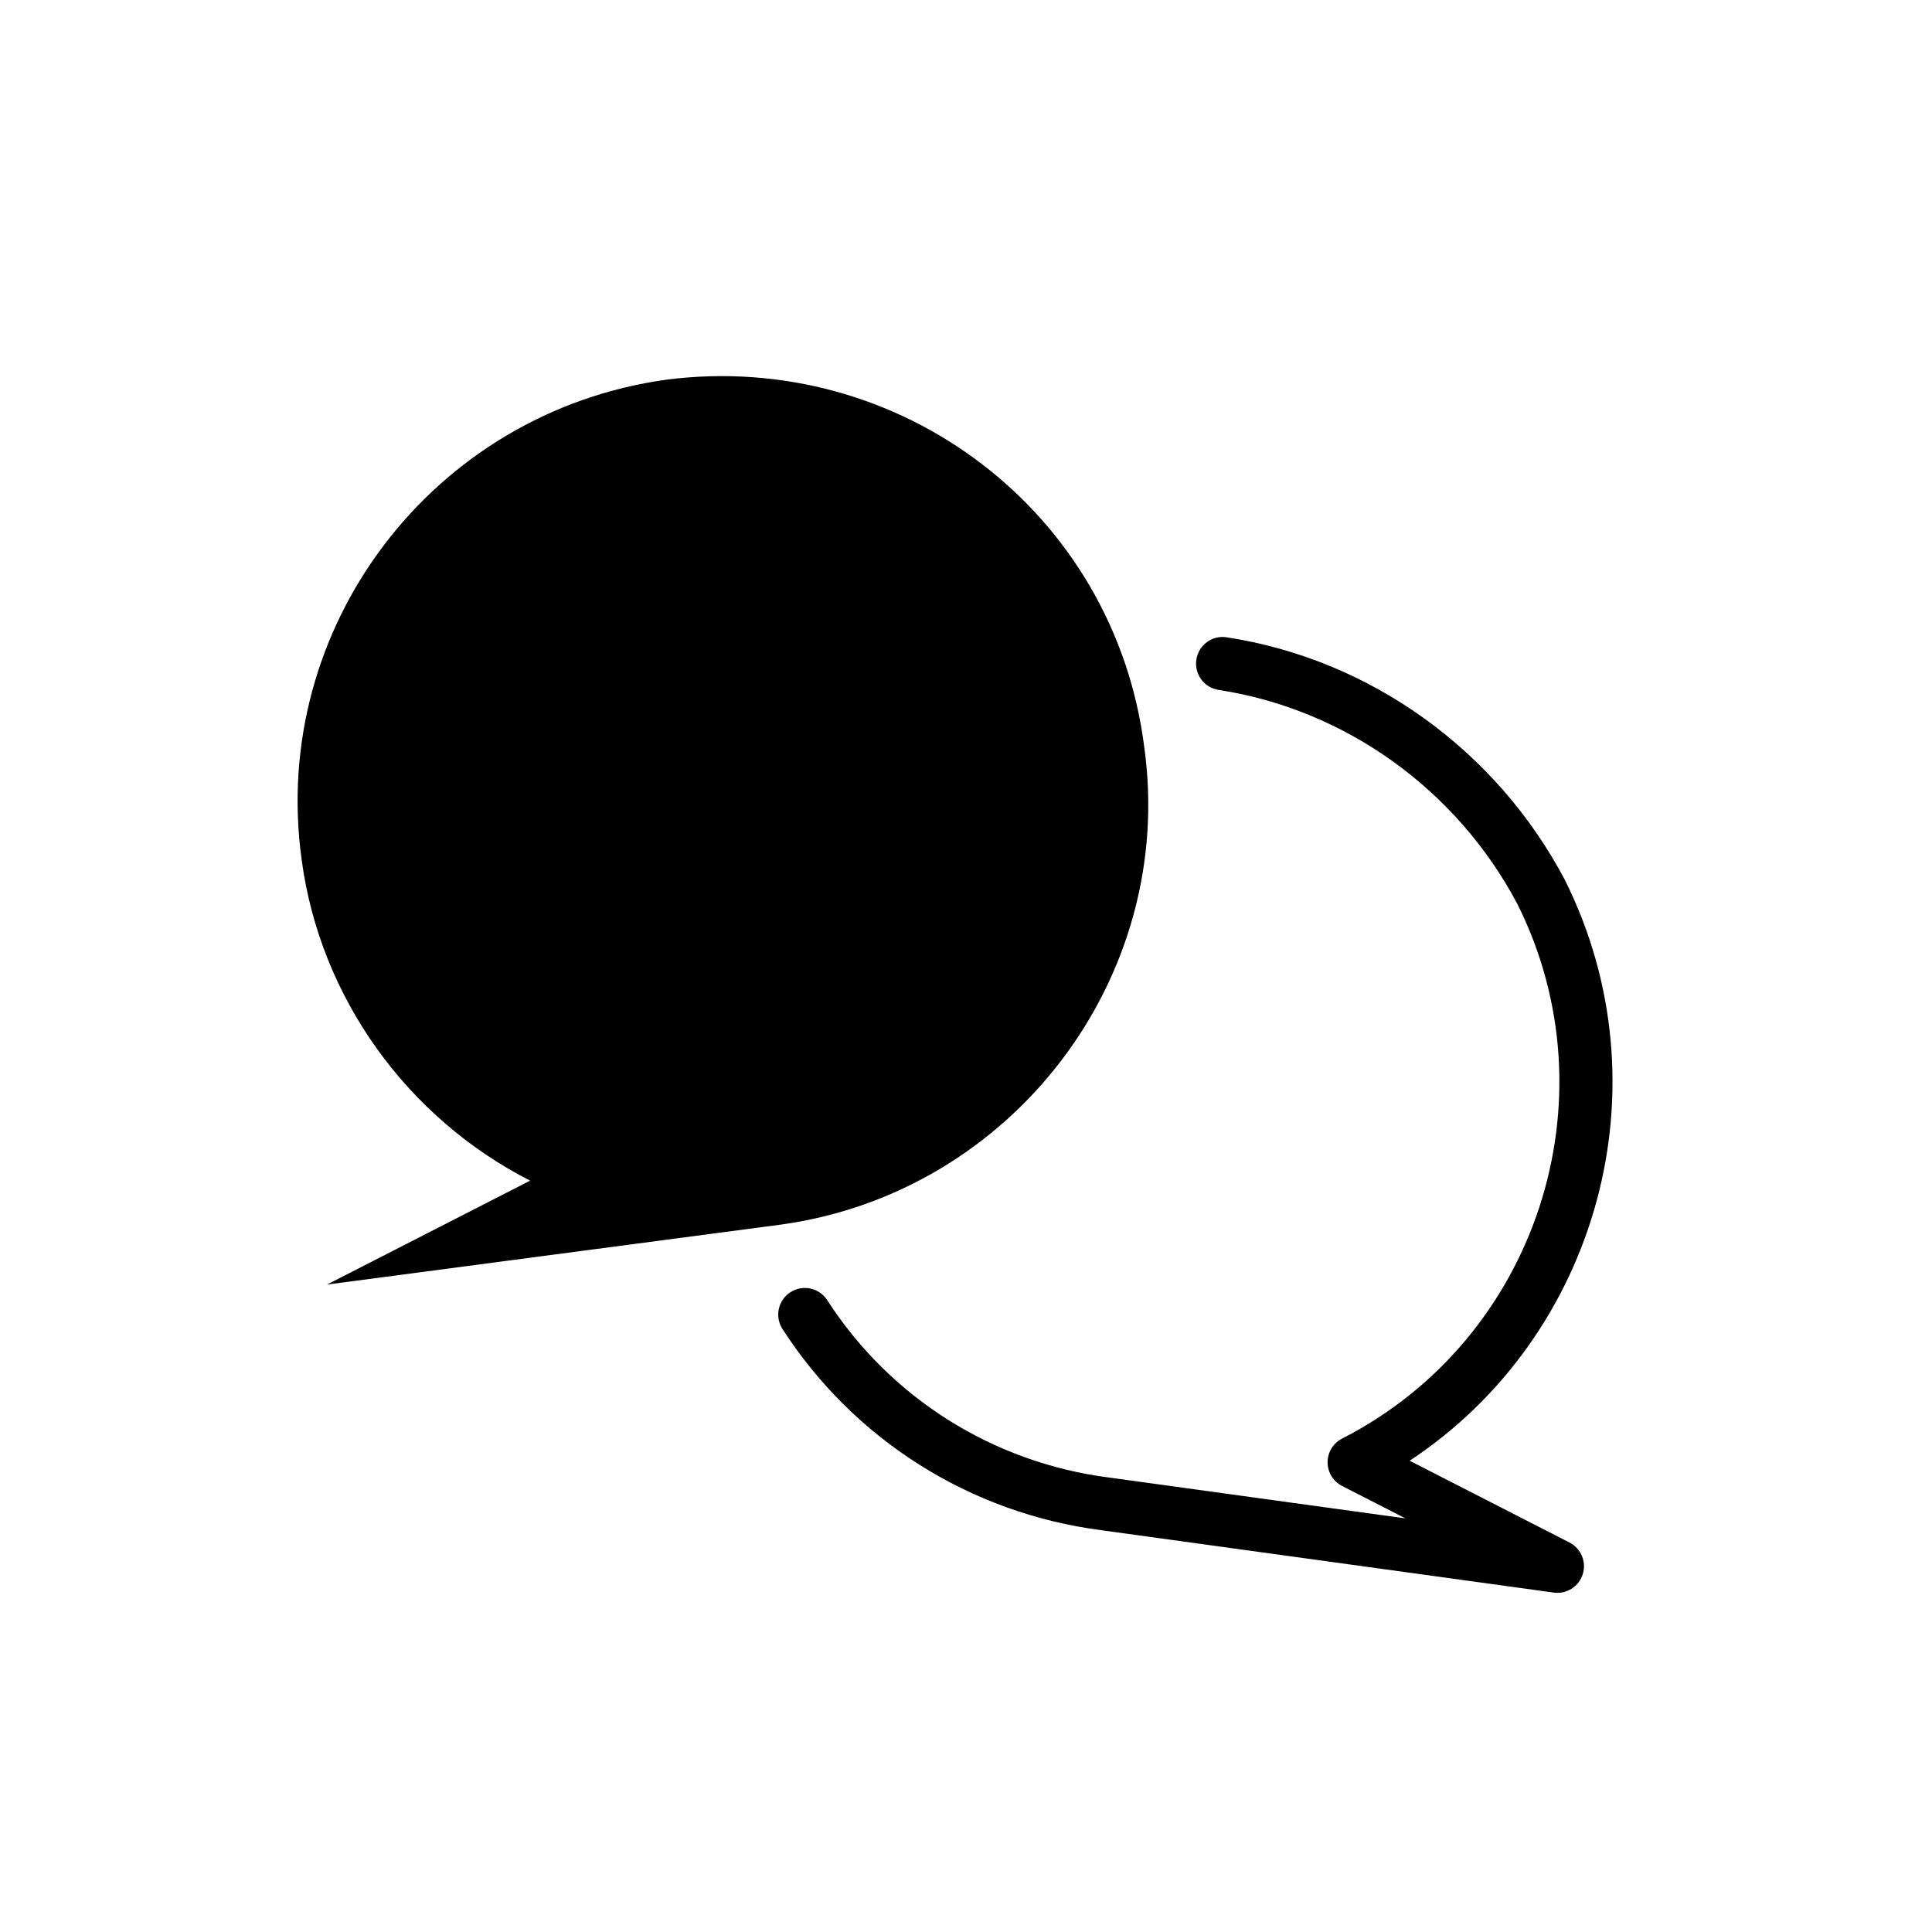 <?xml version="1.0" encoding="UTF-8"?>
<!-- Uploaded to: ICON Repo, www.svgrepo.com, Generator: ICON Repo Mixer Tools -->
<svg fill="#000000" width="800px" height="800px" version="1.1" viewBox="144 144 512 512" xmlns="http://www.w3.org/2000/svg">
 <g>
  <path d="m466.95 326.84c33.508 5.125 63.137 26.391 79.18 56.75 25.887 51.785 5.043 115.34-46.461 141.65-2.363 1.203-3.844 3.637-3.844 6.281s1.48 5.074 3.84 6.277l16.793 8.59-78.734-10.852c-30.648-3.977-57.809-21.098-74.5-46.98-2.109-3.269-6.469-4.219-9.75-2.106-3.281 2.109-4.219 6.481-2.106 9.754 18.949 29.379 49.762 48.82 84.484 53.316l119.9 16.531c0.328 0.039 0.648 0.066 0.969 0.066 3.043 0 5.785-1.969 6.727-4.934 1.027-3.285-0.457-6.828-3.516-8.398l-42.359-21.676c49.871-32.914 68.508-99.168 41.109-153.97-18.188-34.43-51.688-58.453-89.594-64.242-3.863-0.629-7.453 2.051-8.039 5.906-0.59 3.848 2.051 7.449 5.902 8.035z"/>
  <path d="m284.49 456.88-53.832 27.543 120.51-15.922c61.18-8.551 104.62-65.457 96.059-126.61-7.949-62.395-64.863-105.2-126.64-97.273-61.781 8.566-105.22 65.461-96.641 127.24 4.898 36.703 28.148 68.52 60.547 85.027z"/>
 </g>
</svg>